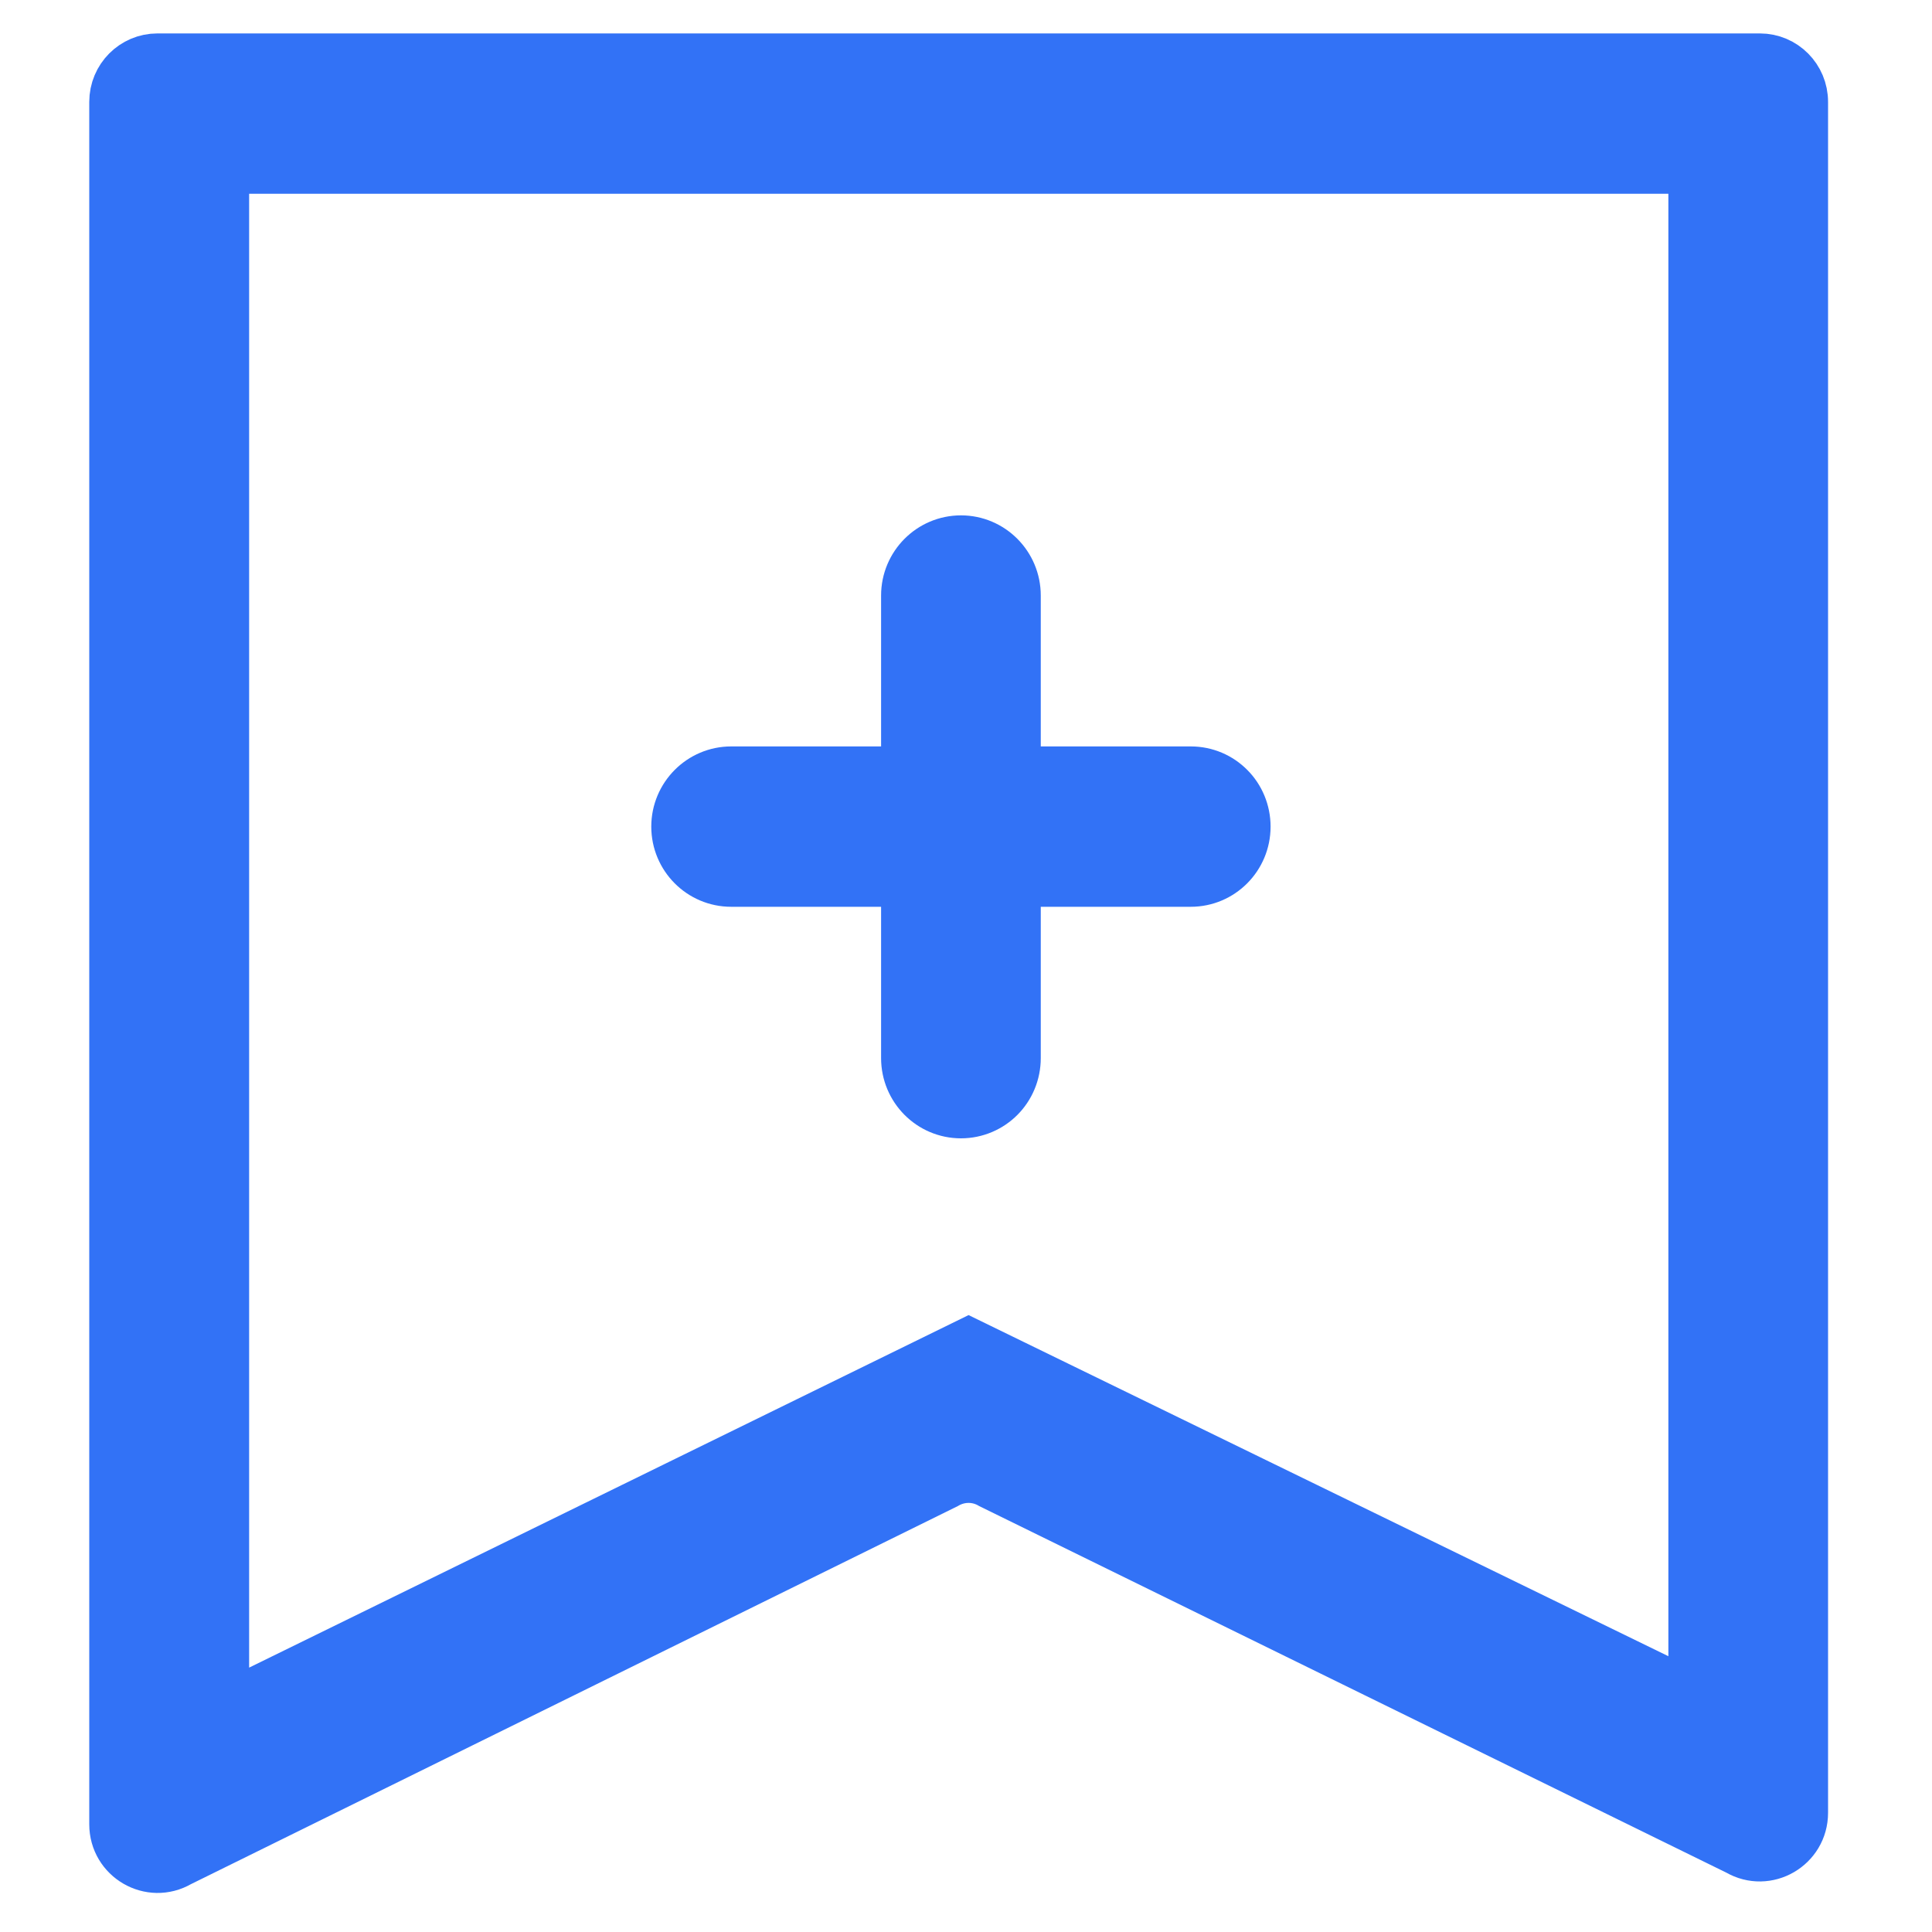 <?xml version="1.0" encoding="UTF-8"?>
<svg width="20px" height="20px" viewBox="0 0 20 20" version="1.1" xmlns="http://www.w3.org/2000/svg" xmlns:xlink="http://www.w3.org/1999/xlink">
    <title>Subscription Guarantee</title>
    <g id="下载页面优化" stroke="none" stroke-width="1" fill="none" fill-rule="evenodd">
        <g id="download-iOS" transform="translate(-480, -4385)">
            <g id="编组-17" transform="translate(0, 2891)">
                <g id="编组-58" transform="translate(460, 1354)">
                    <g id="Subscription-Guarantee" transform="translate(20, 140)">
                        <rect id="矩形" x="0" y="0" width="20" height="20"></rect>
                        <g id="编组" transform="translate(1.174, 0.596)" fill="#3272F6" fill-rule="nonzero" stroke="#3272F6" stroke-width="0.5">
                            <path d="M17.044,0 C17.296,0 17.5,0.205 17.5,0.459 L17.5,18.17 C17.5,18.524 17.119,18.746 16.813,18.568 L9.082,14.775 C8.94,14.691 8.766,14.691 8.622,14.775 L0.687,18.687 C0.381,18.865 0,18.643 0,18.289 L0,0.459 C0,0.205 0.204,0 0.456,0 L17.044,0 Z M16.347,1.16 L1.155,1.16 L1.155,17.068 L8.853,13.296 L16.347,16.949 L16.347,1.16 Z M8.774,4.989 C9.092,4.989 9.35,5.249 9.35,5.569 L9.35,7.381 L11.153,7.381 C11.313,7.381 11.457,7.446 11.561,7.551 C11.665,7.655 11.729,7.802 11.729,7.961 C11.729,8.282 11.471,8.541 11.153,8.541 L9.35,8.541 L9.35,10.357 C9.35,10.517 9.286,10.663 9.182,10.768 C9.078,10.873 8.932,10.938 8.774,10.938 C8.455,10.938 8.197,10.678 8.197,10.357 L8.197,8.541 L6.395,8.541 C6.077,8.541 5.818,8.282 5.818,7.961 C5.818,7.641 6.077,7.381 6.395,7.381 L8.197,7.381 L8.197,5.569 C8.197,5.249 8.455,4.989 8.774,4.989 Z" id="形状结合"></path>
                        </g>
                    </g>
                </g>
            </g>
        </g>
    </g>
</svg>